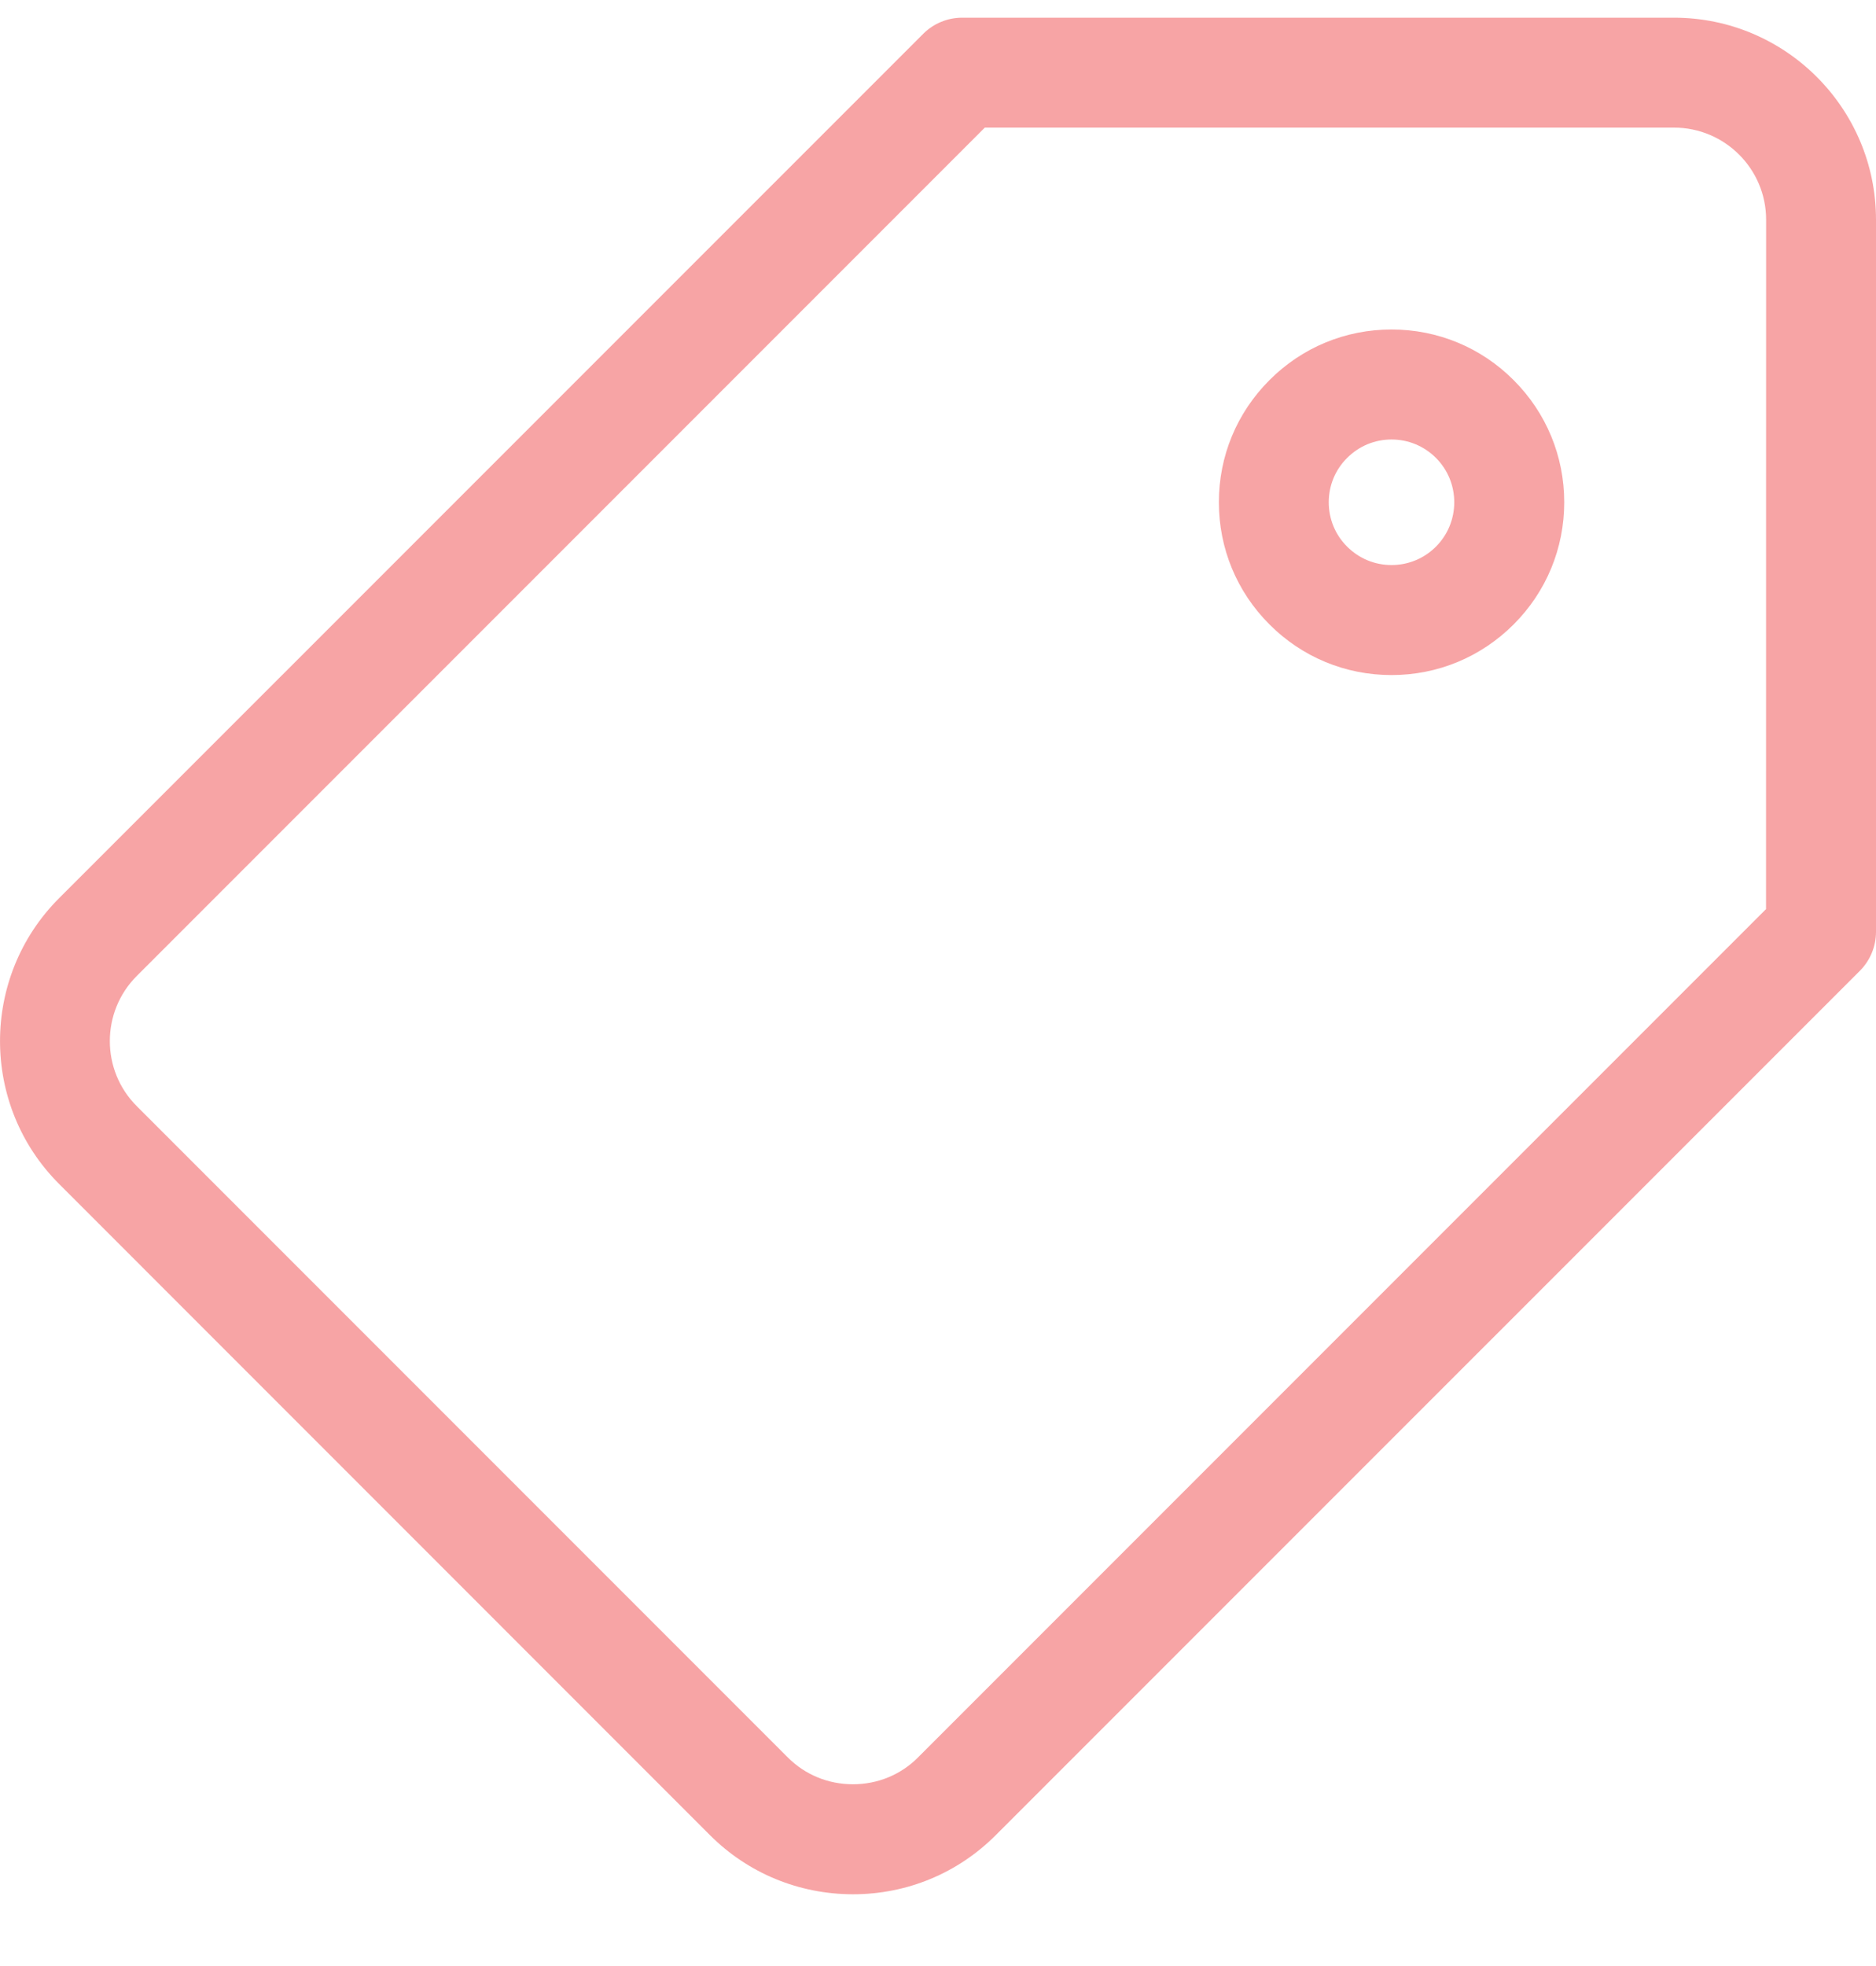 <svg width="21" height="22" viewBox="0 0 21 22" fill="none" xmlns="http://www.w3.org/2000/svg">
<g clip-path="url(#clip0)">
<path d="M18.739 0.198H10.77C10.607 0.198 10.45 0.263 10.335 0.378L0.661 10.051C-0.22 10.933 -0.22 12.367 0.661 13.248L7.949 20.537C8.375 20.962 8.943 21.196 9.547 21.197H9.548C10.153 21.197 10.72 20.962 11.146 20.536L20.82 10.863C20.935 10.747 21 10.591 21 10.428L21 2.458C21 1.212 19.986 0.198 18.739 0.198ZM19.769 10.173L10.276 19.666C10.083 19.86 9.824 19.966 9.548 19.966C9.271 19.966 9.013 19.86 8.819 19.666L1.531 12.378C1.129 11.977 1.129 11.323 1.531 10.921L11.024 1.428H18.739C19.307 1.428 19.77 1.89 19.77 2.458L19.769 10.173Z" fill="#F7A4A5"/>
<path d="M15.577 3.687C15.06 3.687 14.575 3.888 14.21 4.254C13.845 4.619 13.644 5.104 13.644 5.62C13.644 6.137 13.845 6.622 14.21 6.987C14.575 7.353 15.06 7.554 15.577 7.554C16.093 7.554 16.578 7.353 16.944 6.987C17.309 6.622 17.51 6.137 17.51 5.62C17.51 5.104 17.309 4.619 16.944 4.254C16.579 3.888 16.093 3.687 15.577 3.687ZM16.074 6.117C15.941 6.25 15.764 6.323 15.577 6.323C15.389 6.323 15.213 6.25 15.08 6.117C14.947 5.985 14.874 5.808 14.874 5.62C14.874 5.433 14.947 5.256 15.08 5.124C15.213 4.991 15.389 4.918 15.577 4.918C15.764 4.918 15.941 4.991 16.074 5.124C16.206 5.256 16.279 5.433 16.279 5.62C16.279 5.808 16.206 5.985 16.074 6.117Z" fill="#F7A4A5"/>
</g>
<defs>
<clipPath id="clip0">
<rect y="0.198" width="21" height="21" fill="white"/>
</clipPath>
</defs>
</svg>
